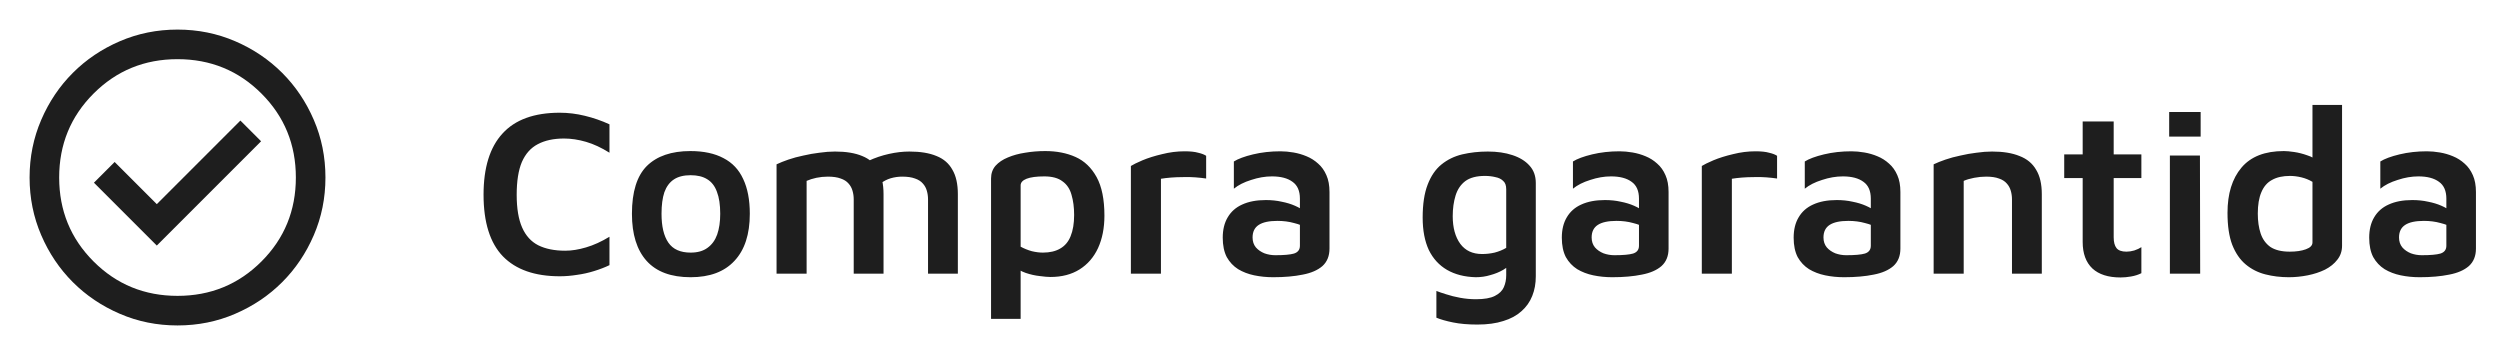 <svg xmlns="http://www.w3.org/2000/svg" width="169" height="24" viewBox="0 0 169 24" fill="none"><mask id="mask0_39_665" style="mask-type:alpha" maskUnits="userSpaceOnUse" x="0" y="0" width="24" height="24"><rect width="24" height="24" fill="#D9D9D9"></rect></mask><g mask="url(#mask0_39_665)"><path d="M10.6 16.6L17.65 9.55L16.25 8.15L10.6 13.8L7.75 10.95L6.35 12.35L10.6 16.6ZM12 22C10.617 22 9.317 21.738 8.1 21.212C6.883 20.688 5.825 19.975 4.925 19.075C4.025 18.175 3.312 17.117 2.788 15.9C2.263 14.683 2 13.383 2 12C2 10.617 2.263 9.317 2.788 8.1C3.312 6.883 4.025 5.825 4.925 4.925C5.825 4.025 6.883 3.312 8.1 2.788C9.317 2.263 10.617 2 12 2C13.383 2 14.683 2.263 15.9 2.788C17.117 3.312 18.175 4.025 19.075 4.925C19.975 5.825 20.688 6.883 21.212 8.1C21.738 9.317 22 10.617 22 12C22 13.383 21.738 14.683 21.212 15.9C20.688 17.117 19.975 18.175 19.075 19.075C18.175 19.975 17.117 20.688 15.9 21.212C14.683 21.738 13.383 22 12 22ZM12 20C14.233 20 16.125 19.225 17.675 17.675C19.225 16.125 20 14.233 20 12C20 9.767 19.225 7.875 17.675 6.325C16.125 4.775 14.233 4 12 4C9.767 4 7.875 4.775 6.325 6.325C4.775 7.875 4 9.767 4 12C4 14.233 4.775 16.125 6.325 17.675C7.875 19.225 9.767 20 12 20Z" fill="#1E1E1E"></path></g><path d="M37.84 18.676C36.155 18.676 34.875 18.228 34 17.332C33.125 16.425 32.688 15.033 32.688 13.156C32.688 11.332 33.115 9.956 33.968 9.028C34.821 8.089 36.112 7.62 37.84 7.62C38.405 7.62 38.971 7.689 39.536 7.828C40.112 7.967 40.667 8.159 41.2 8.404V10.324C40.656 9.983 40.128 9.737 39.616 9.588C39.104 9.439 38.608 9.364 38.128 9.364C37.424 9.364 36.832 9.492 36.352 9.748C35.883 9.993 35.525 10.393 35.28 10.948C35.045 11.503 34.928 12.244 34.928 13.172C34.928 14.089 35.051 14.825 35.296 15.38C35.541 15.935 35.904 16.335 36.384 16.58C36.875 16.825 37.483 16.948 38.208 16.948C38.645 16.948 39.115 16.873 39.616 16.724C40.128 16.575 40.656 16.335 41.2 16.004V17.924C40.891 18.073 40.544 18.207 40.16 18.324C39.787 18.441 39.403 18.527 39.008 18.58C38.613 18.644 38.224 18.676 37.84 18.676ZM46.687 18.74C45.365 18.74 44.373 18.372 43.711 17.636C43.05 16.9 42.719 15.839 42.719 14.452C42.719 12.969 43.055 11.892 43.727 11.22C44.41 10.548 45.391 10.212 46.671 10.212C47.567 10.212 48.314 10.372 48.911 10.692C49.509 11.001 49.951 11.471 50.239 12.1C50.538 12.729 50.687 13.513 50.687 14.452C50.687 15.839 50.341 16.9 49.647 17.636C48.965 18.372 47.978 18.74 46.687 18.74ZM46.687 17.076C47.157 17.076 47.535 16.969 47.823 16.756C48.122 16.543 48.341 16.244 48.479 15.86C48.618 15.465 48.687 14.996 48.687 14.452C48.687 13.844 48.613 13.348 48.463 12.964C48.325 12.58 48.106 12.297 47.807 12.116C47.519 11.935 47.146 11.844 46.687 11.844C46.218 11.844 45.839 11.94 45.551 12.132C45.263 12.324 45.05 12.612 44.911 12.996C44.783 13.38 44.719 13.865 44.719 14.452C44.719 15.305 44.874 15.956 45.183 16.404C45.493 16.852 45.994 17.076 46.687 17.076ZM59.727 13.124V18.5H57.711V13.476C57.711 13.273 57.684 13.081 57.631 12.9C57.578 12.708 57.487 12.543 57.359 12.404C57.231 12.255 57.055 12.143 56.831 12.068C56.607 11.983 56.319 11.94 55.967 11.94C55.7 11.94 55.439 11.967 55.183 12.02C54.938 12.073 54.719 12.143 54.527 12.228V18.5H52.495V11.108C52.719 11.001 52.986 10.895 53.295 10.788C53.604 10.681 53.94 10.591 54.303 10.516C54.666 10.431 55.028 10.367 55.391 10.324C55.764 10.271 56.116 10.244 56.447 10.244C57.194 10.244 57.807 10.345 58.287 10.548C58.767 10.74 59.124 11.049 59.359 11.476C59.604 11.892 59.727 12.441 59.727 13.124ZM57.551 11.588C57.892 11.3 58.282 11.06 58.719 10.868C59.156 10.665 59.615 10.511 60.095 10.404C60.575 10.297 61.034 10.244 61.471 10.244C62.218 10.244 62.831 10.345 63.311 10.548C63.791 10.74 64.148 11.049 64.383 11.476C64.628 11.892 64.751 12.441 64.751 13.124V18.5H62.735V13.476C62.735 13.273 62.708 13.081 62.655 12.9C62.602 12.708 62.511 12.543 62.383 12.404C62.255 12.255 62.079 12.143 61.855 12.068C61.631 11.983 61.343 11.94 60.991 11.94C60.724 11.94 60.463 11.977 60.207 12.052C59.962 12.127 59.743 12.239 59.551 12.388L57.551 11.588ZM71.011 18.724C70.83 18.724 70.584 18.703 70.275 18.66C69.976 18.628 69.667 18.559 69.347 18.452C69.038 18.345 68.766 18.191 68.531 17.988L68.995 17.348V21.556H66.995V12.068C66.995 11.727 67.096 11.439 67.299 11.204C67.512 10.969 67.79 10.783 68.131 10.644C68.483 10.495 68.872 10.388 69.299 10.324C69.736 10.249 70.19 10.212 70.659 10.212C71.427 10.212 72.11 10.345 72.707 10.612C73.304 10.879 73.779 11.332 74.131 11.972C74.483 12.612 74.659 13.481 74.659 14.58C74.659 15.412 74.515 16.143 74.227 16.772C73.939 17.391 73.523 17.871 72.979 18.212C72.435 18.553 71.779 18.724 71.011 18.724ZM70.499 17.076C70.968 17.076 71.358 16.985 71.667 16.804C71.987 16.623 72.222 16.345 72.371 15.972C72.531 15.588 72.611 15.108 72.611 14.532C72.611 14.02 72.552 13.567 72.435 13.172C72.328 12.777 72.126 12.473 71.827 12.26C71.539 12.036 71.128 11.924 70.595 11.924C70.072 11.924 69.672 11.977 69.395 12.084C69.128 12.191 68.995 12.34 68.995 12.532V16.676C69.23 16.804 69.48 16.905 69.747 16.98C70.014 17.044 70.264 17.076 70.499 17.076ZM76.448 18.5V11.22C76.597 11.124 76.859 10.996 77.232 10.836C77.616 10.676 78.059 10.537 78.56 10.42C79.061 10.292 79.568 10.228 80.08 10.228C80.464 10.228 80.768 10.26 80.992 10.324C81.227 10.377 81.408 10.447 81.536 10.532V12.068C81.323 12.036 81.078 12.009 80.8 11.988C80.534 11.967 80.256 11.961 79.968 11.972C79.691 11.972 79.419 11.983 79.152 12.004C78.896 12.025 78.672 12.052 78.48 12.084V18.5H76.448ZM86.066 18.74C85.618 18.74 85.191 18.697 84.785 18.612C84.38 18.527 84.017 18.388 83.698 18.196C83.377 17.993 83.121 17.721 82.93 17.38C82.748 17.028 82.657 16.591 82.657 16.068C82.657 15.524 82.769 15.065 82.993 14.692C83.218 14.308 83.543 14.02 83.969 13.828C84.407 13.625 84.94 13.524 85.57 13.524C85.954 13.524 86.311 13.561 86.641 13.636C86.972 13.7 87.271 13.791 87.537 13.908C87.804 14.025 88.023 14.153 88.194 14.292L88.338 15.428C88.114 15.279 87.826 15.161 87.474 15.076C87.132 14.98 86.759 14.932 86.353 14.932C85.788 14.932 85.367 15.023 85.09 15.204C84.812 15.385 84.674 15.668 84.674 16.052C84.674 16.319 84.748 16.543 84.897 16.724C85.047 16.895 85.239 17.028 85.474 17.124C85.708 17.209 85.954 17.252 86.21 17.252C86.796 17.252 87.218 17.215 87.474 17.14C87.74 17.055 87.874 16.879 87.874 16.612V13.428C87.874 12.905 87.708 12.527 87.377 12.292C87.047 12.047 86.583 11.924 85.986 11.924C85.527 11.924 85.058 12.004 84.578 12.164C84.097 12.313 83.708 12.511 83.409 12.756V10.916C83.698 10.735 84.129 10.575 84.706 10.436C85.281 10.297 85.9 10.228 86.561 10.228C86.839 10.228 87.132 10.255 87.442 10.308C87.751 10.361 88.044 10.447 88.322 10.564C88.609 10.681 88.871 10.847 89.106 11.06C89.34 11.263 89.527 11.524 89.665 11.844C89.804 12.153 89.874 12.532 89.874 12.98V16.804C89.874 17.305 89.713 17.7 89.394 17.988C89.073 18.265 88.631 18.457 88.066 18.564C87.5 18.681 86.834 18.74 86.066 18.74ZM99.756 18.74C98.999 18.719 98.354 18.553 97.82 18.244C97.287 17.935 96.876 17.487 96.588 16.9C96.311 16.303 96.172 15.572 96.172 14.708C96.172 13.801 96.284 13.06 96.508 12.484C96.732 11.897 97.042 11.444 97.436 11.124C97.842 10.793 98.311 10.564 98.844 10.436C99.388 10.308 99.964 10.244 100.572 10.244C101.202 10.244 101.756 10.324 102.236 10.484C102.727 10.644 103.111 10.879 103.388 11.188C103.676 11.497 103.82 11.892 103.82 12.372V18.676C103.82 19.167 103.74 19.609 103.58 20.004C103.42 20.409 103.175 20.756 102.844 21.044C102.524 21.332 102.119 21.551 101.628 21.7C101.138 21.86 100.551 21.94 99.868 21.94C99.239 21.94 98.69 21.892 98.22 21.796C97.751 21.7 97.378 21.593 97.1 21.476V19.668C97.26 19.732 97.479 19.807 97.756 19.892C98.044 19.988 98.364 20.068 98.716 20.132C99.068 20.196 99.42 20.228 99.772 20.228C100.338 20.228 100.764 20.153 101.052 20.004C101.351 19.855 101.554 19.657 101.66 19.412C101.767 19.167 101.82 18.9 101.82 18.612V17.348L102.284 17.7C102.103 17.903 101.879 18.084 101.612 18.244C101.356 18.393 101.068 18.511 100.748 18.596C100.439 18.692 100.108 18.74 99.756 18.74ZM100.188 17.172C100.476 17.172 100.759 17.14 101.036 17.076C101.324 17.001 101.586 16.895 101.82 16.756V12.788C101.82 12.532 101.751 12.345 101.612 12.228C101.484 12.1 101.308 12.015 101.084 11.972C100.871 11.919 100.636 11.892 100.38 11.892C99.815 11.892 99.372 12.009 99.052 12.244C98.743 12.479 98.524 12.804 98.396 13.22C98.268 13.636 98.204 14.1 98.204 14.612C98.204 15.391 98.375 16.015 98.716 16.484C99.058 16.943 99.548 17.172 100.188 17.172ZM108.987 18.74C108.539 18.74 108.113 18.697 107.707 18.612C107.302 18.527 106.939 18.388 106.619 18.196C106.299 17.993 106.043 17.721 105.851 17.38C105.67 17.028 105.579 16.591 105.579 16.068C105.579 15.524 105.691 15.065 105.915 14.692C106.139 14.308 106.465 14.02 106.891 13.828C107.329 13.625 107.862 13.524 108.491 13.524C108.875 13.524 109.233 13.561 109.563 13.636C109.894 13.7 110.193 13.791 110.459 13.908C110.726 14.025 110.945 14.153 111.115 14.292L111.259 15.428C111.035 15.279 110.747 15.161 110.395 15.076C110.054 14.98 109.681 14.932 109.275 14.932C108.71 14.932 108.289 15.023 108.011 15.204C107.734 15.385 107.595 15.668 107.595 16.052C107.595 16.319 107.67 16.543 107.819 16.724C107.969 16.895 108.161 17.028 108.395 17.124C108.63 17.209 108.875 17.252 109.131 17.252C109.718 17.252 110.139 17.215 110.395 17.14C110.662 17.055 110.795 16.879 110.795 16.612V13.428C110.795 12.905 110.63 12.527 110.299 12.292C109.969 12.047 109.505 11.924 108.907 11.924C108.449 11.924 107.979 12.004 107.499 12.164C107.019 12.313 106.63 12.511 106.331 12.756V10.916C106.619 10.735 107.051 10.575 107.627 10.436C108.203 10.297 108.822 10.228 109.483 10.228C109.761 10.228 110.054 10.255 110.363 10.308C110.673 10.361 110.966 10.447 111.243 10.564C111.531 10.681 111.793 10.847 112.027 11.06C112.262 11.263 112.449 11.524 112.587 11.844C112.726 12.153 112.795 12.532 112.795 12.98V16.804C112.795 17.305 112.635 17.7 112.315 17.988C111.995 18.265 111.553 18.457 110.987 18.564C110.422 18.681 109.755 18.74 108.987 18.74ZM115.042 18.5V11.22C115.191 11.124 115.453 10.996 115.826 10.836C116.21 10.676 116.653 10.537 117.154 10.42C117.655 10.292 118.162 10.228 118.674 10.228C119.058 10.228 119.362 10.26 119.586 10.324C119.821 10.377 120.002 10.447 120.13 10.532V12.068C119.917 12.036 119.671 12.009 119.394 11.988C119.127 11.967 118.85 11.961 118.562 11.972C118.285 11.972 118.013 11.983 117.746 12.004C117.49 12.025 117.266 12.052 117.074 12.084V18.5H115.042ZM124.659 18.74C124.211 18.74 123.785 18.697 123.379 18.612C122.974 18.527 122.611 18.388 122.291 18.196C121.971 17.993 121.715 17.721 121.523 17.38C121.342 17.028 121.251 16.591 121.251 16.068C121.251 15.524 121.363 15.065 121.587 14.692C121.811 14.308 122.137 14.02 122.563 13.828C123.001 13.625 123.534 13.524 124.163 13.524C124.547 13.524 124.905 13.561 125.235 13.636C125.566 13.7 125.865 13.791 126.131 13.908C126.398 14.025 126.617 14.153 126.787 14.292L126.931 15.428C126.707 15.279 126.419 15.161 126.067 15.076C125.726 14.98 125.353 14.932 124.947 14.932C124.382 14.932 123.961 15.023 123.683 15.204C123.406 15.385 123.267 15.668 123.267 16.052C123.267 16.319 123.342 16.543 123.491 16.724C123.641 16.895 123.833 17.028 124.067 17.124C124.302 17.209 124.547 17.252 124.803 17.252C125.39 17.252 125.811 17.215 126.067 17.14C126.334 17.055 126.467 16.879 126.467 16.612V13.428C126.467 12.905 126.302 12.527 125.971 12.292C125.641 12.047 125.177 11.924 124.579 11.924C124.121 11.924 123.651 12.004 123.171 12.164C122.691 12.313 122.302 12.511 122.003 12.756V10.916C122.291 10.735 122.723 10.575 123.299 10.436C123.875 10.297 124.494 10.228 125.155 10.228C125.433 10.228 125.726 10.255 126.035 10.308C126.345 10.361 126.638 10.447 126.915 10.564C127.203 10.681 127.465 10.847 127.699 11.06C127.934 11.263 128.121 11.524 128.259 11.844C128.398 12.153 128.467 12.532 128.467 12.98V16.804C128.467 17.305 128.307 17.7 127.987 17.988C127.667 18.265 127.225 18.457 126.659 18.564C126.094 18.681 125.427 18.74 124.659 18.74ZM130.714 11.108C130.938 11.001 131.204 10.895 131.514 10.788C131.823 10.681 132.159 10.591 132.522 10.516C132.884 10.431 133.247 10.367 133.61 10.324C133.983 10.271 134.335 10.244 134.666 10.244C135.412 10.244 136.031 10.345 136.522 10.548C137.023 10.74 137.396 11.049 137.642 11.476C137.898 11.892 138.026 12.441 138.026 13.124V18.5H136.01V13.476C136.01 13.273 135.983 13.081 135.93 12.9C135.876 12.708 135.786 12.543 135.658 12.404C135.53 12.255 135.354 12.143 135.13 12.068C134.906 11.983 134.618 11.94 134.266 11.94C133.999 11.94 133.727 11.967 133.45 12.02C133.172 12.073 132.938 12.143 132.746 12.228V18.5H130.714V11.108ZM143.349 18.756C142.517 18.756 141.882 18.553 141.445 18.148C141.007 17.732 140.789 17.135 140.789 16.356V12.036H139.541V10.436H140.789V8.212H142.885V10.436H144.757V12.036H142.885V16.036C142.885 16.367 142.949 16.612 143.077 16.772C143.205 16.932 143.429 17.012 143.749 17.012C143.919 17.012 144.095 16.985 144.277 16.932C144.469 16.868 144.629 16.793 144.757 16.708V18.468C144.543 18.575 144.309 18.649 144.053 18.692C143.807 18.735 143.573 18.756 143.349 18.756ZM146.684 18.5V10.516H148.716L148.732 18.5H146.684ZM146.636 9.236V7.572H148.764V9.236H146.636ZM154.723 18.74C154.168 18.74 153.64 18.676 153.139 18.548C152.637 18.42 152.195 18.196 151.811 17.876C151.427 17.556 151.123 17.113 150.899 16.548C150.685 15.983 150.579 15.263 150.579 14.388C150.579 13.097 150.893 12.079 151.523 11.332C152.152 10.585 153.107 10.212 154.387 10.212C154.568 10.212 154.803 10.233 155.091 10.276C155.379 10.319 155.672 10.393 155.971 10.5C156.28 10.596 156.547 10.751 156.771 10.964L156.323 11.604V7.092H158.323V16.612C158.323 16.975 158.216 17.289 158.003 17.556C157.8 17.823 157.523 18.047 157.171 18.228C156.819 18.399 156.429 18.527 156.003 18.612C155.576 18.697 155.149 18.74 154.723 18.74ZM154.787 17.012C155.224 17.012 155.587 16.959 155.875 16.852C156.173 16.745 156.323 16.591 156.323 16.388V12.292C156.088 12.153 155.837 12.052 155.571 11.988C155.304 11.924 155.048 11.892 154.803 11.892C154.312 11.892 153.907 11.983 153.587 12.164C153.267 12.335 153.027 12.612 152.867 12.996C152.707 13.369 152.627 13.849 152.627 14.436C152.627 14.948 152.691 15.396 152.819 15.78C152.947 16.164 153.165 16.468 153.475 16.692C153.795 16.905 154.232 17.012 154.787 17.012ZM163.566 18.74C163.118 18.74 162.691 18.697 162.286 18.612C161.88 18.527 161.518 18.388 161.198 18.196C160.878 17.993 160.622 17.721 160.43 17.38C160.248 17.028 160.158 16.591 160.158 16.068C160.158 15.524 160.27 15.065 160.493 14.692C160.718 14.308 161.043 14.02 161.47 13.828C161.907 13.625 162.44 13.524 163.07 13.524C163.454 13.524 163.811 13.561 164.141 13.636C164.472 13.7 164.771 13.791 165.038 13.908C165.304 14.025 165.523 14.153 165.694 14.292L165.838 15.428C165.614 15.279 165.326 15.161 164.974 15.076C164.632 14.98 164.259 14.932 163.854 14.932C163.288 14.932 162.867 15.023 162.59 15.204C162.312 15.385 162.174 15.668 162.174 16.052C162.174 16.319 162.248 16.543 162.398 16.724C162.547 16.895 162.739 17.028 162.974 17.124C163.208 17.209 163.454 17.252 163.71 17.252C164.296 17.252 164.718 17.215 164.974 17.14C165.24 17.055 165.374 16.879 165.374 16.612V13.428C165.374 12.905 165.208 12.527 164.878 12.292C164.547 12.047 164.083 11.924 163.486 11.924C163.027 11.924 162.558 12.004 162.078 12.164C161.598 12.313 161.208 12.511 160.91 12.756V10.916C161.198 10.735 161.63 10.575 162.206 10.436C162.782 10.297 163.4 10.228 164.062 10.228C164.339 10.228 164.632 10.255 164.942 10.308C165.251 10.361 165.544 10.447 165.822 10.564C166.11 10.681 166.371 10.847 166.606 11.06C166.84 11.263 167.027 11.524 167.166 11.844C167.304 12.153 167.374 12.532 167.374 12.98V16.804C167.374 17.305 167.214 17.7 166.894 17.988C166.574 18.265 166.131 18.457 165.566 18.564C165 18.681 164.334 18.74 163.566 18.74Z" fill="#1E1E1E"></path></svg>